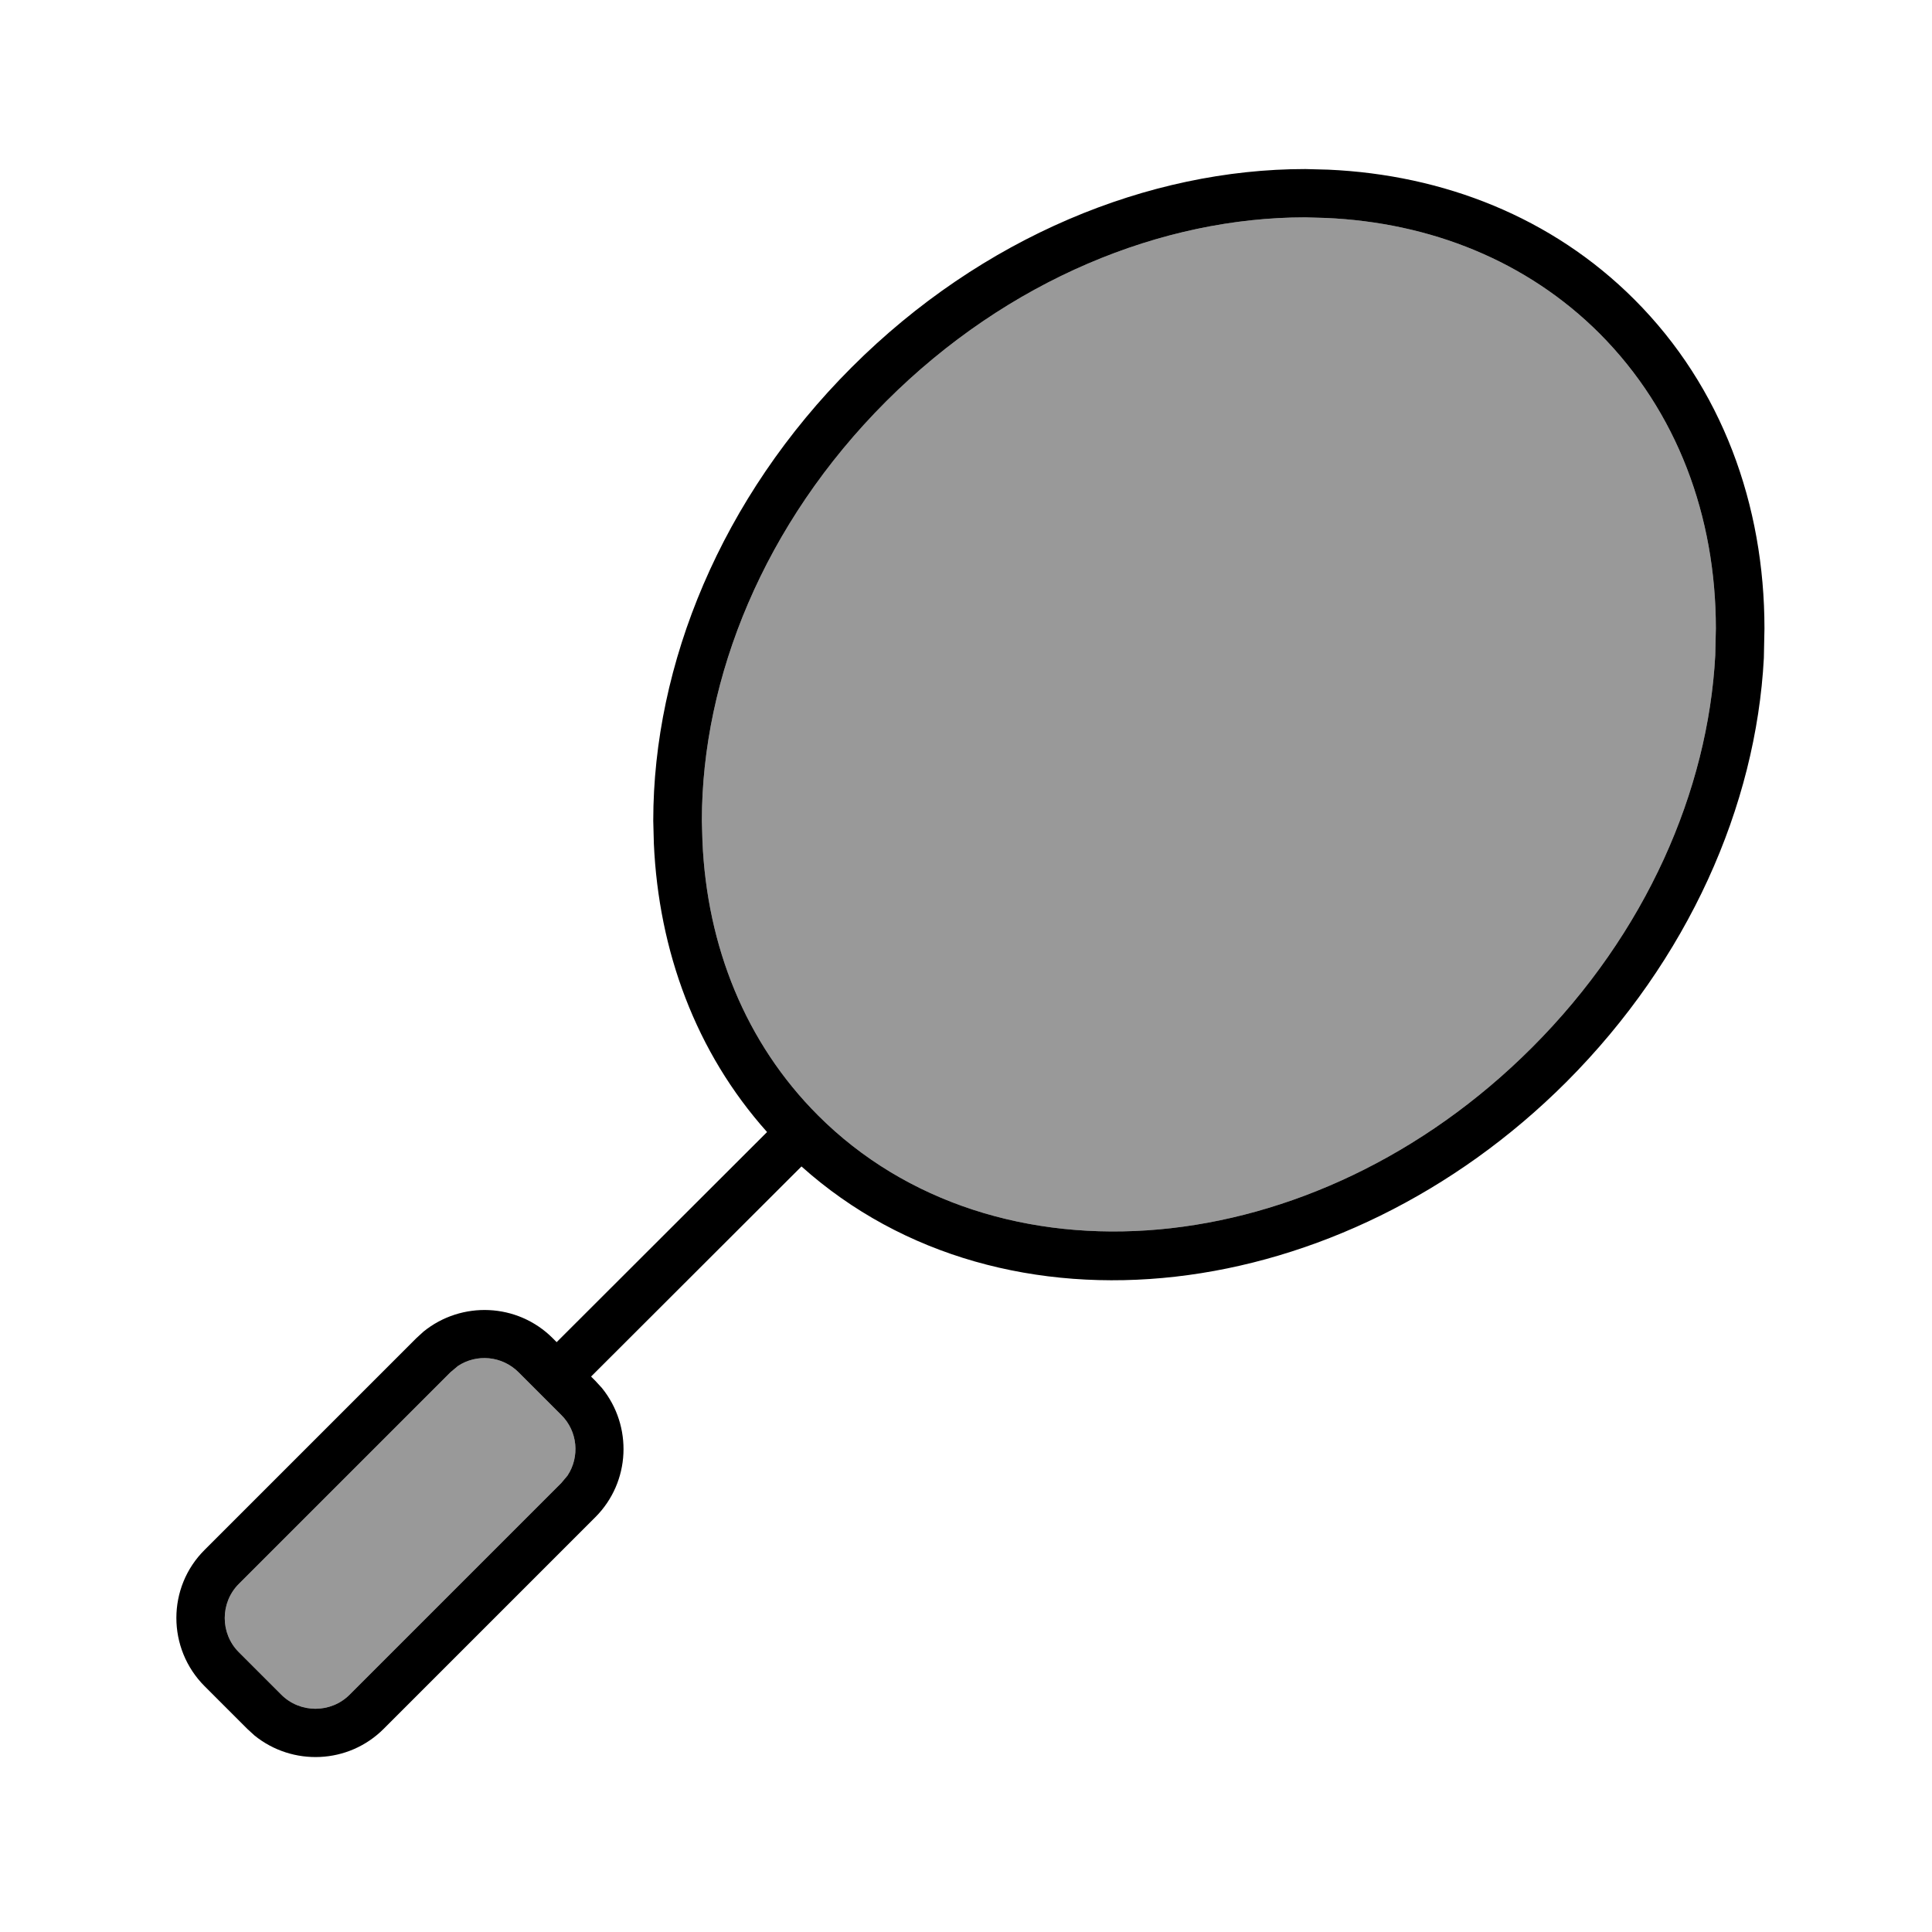 <svg xmlns="http://www.w3.org/2000/svg" viewBox="0 0 640 640"><!--! Font Awesome Pro 7.1.0 by @fontawesome - https://fontawesome.com License - https://fontawesome.com/license (Commercial License) Copyright 2025 Fonticons, Inc. --><path opacity=".4" fill="currentColor" d="M79.1 524.7C72.9 530.9 72.9 541.1 79.1 547.3L93.2 561.4C99.4 567.6 109.6 567.6 115.8 561.4L185.9 491.3L188 488.8C192.1 482.6 191.4 474.1 185.9 468.7L171.8 454.6C166.3 449.1 157.9 448.4 151.7 452.5L149.2 454.6L79.1 524.7zM232.5 271.9L232.7 278.8C234.2 313.4 246.9 345.4 271 369.5C329.2 427.7 435 419.5 507.5 347C545.4 309.1 565.8 261.8 568.2 217.1L568.4 208.2C568.4 171 555.6 136.3 529.9 110.5C505.8 86.4 473.8 73.7 439.2 72.2L432.4 72C385 72 333.9 92.6 293.5 133C253.1 173.4 232.5 224.5 232.5 271.9z"/><path fill="currentColor" d="M440 56.2C478.1 57.9 514.1 71.9 541.4 99.2C570.5 128.3 584.5 167.3 584.5 208.2L584.3 218C581.7 267 559.3 317.9 518.9 358.4C444.3 433 332.6 446.5 265.5 386.4L195.8 456L197.2 457.4L199.4 459.8C209.6 472.4 208.9 490.9 197.2 502.6L127.1 572.7C115.4 584.4 96.9 585.1 84.3 574.9L81.9 572.7L67.8 558.6C55.3 546.1 55.3 525.8 67.8 513.4L137.9 443.3L140.3 441.1C152.9 430.9 171.4 431.6 183.1 443.3L184.4 444.6L254.1 375C230.4 348.5 218.2 314.9 216.6 279.5L216.4 271.9C216.4 220 238.9 164.9 282.1 121.7C325.3 78.5 380.5 56 432.4 56L440 56.2zM171.8 454.6C166.3 449.1 157.9 448.4 151.7 452.5L149.2 454.6L79.1 524.7C72.9 530.9 72.9 541.1 79.1 547.3L93.2 561.4C99.4 567.6 109.6 567.6 115.8 561.4L185.9 491.3L188 488.8C192.1 482.6 191.4 474.1 185.9 468.7L171.8 454.6zM432.4 72C385 72 333.9 92.6 293.5 133C253.1 173.4 232.5 224.5 232.5 271.9L232.7 278.8C234.2 313.4 246.9 345.4 271 369.5C329.2 427.7 435 419.5 507.5 347C545.4 309.1 565.8 261.8 568.2 217.1L568.4 208.2C568.4 171 555.6 136.3 529.9 110.5C505.8 86.4 473.8 73.7 439.2 72.2L432.4 72z"/></svg>